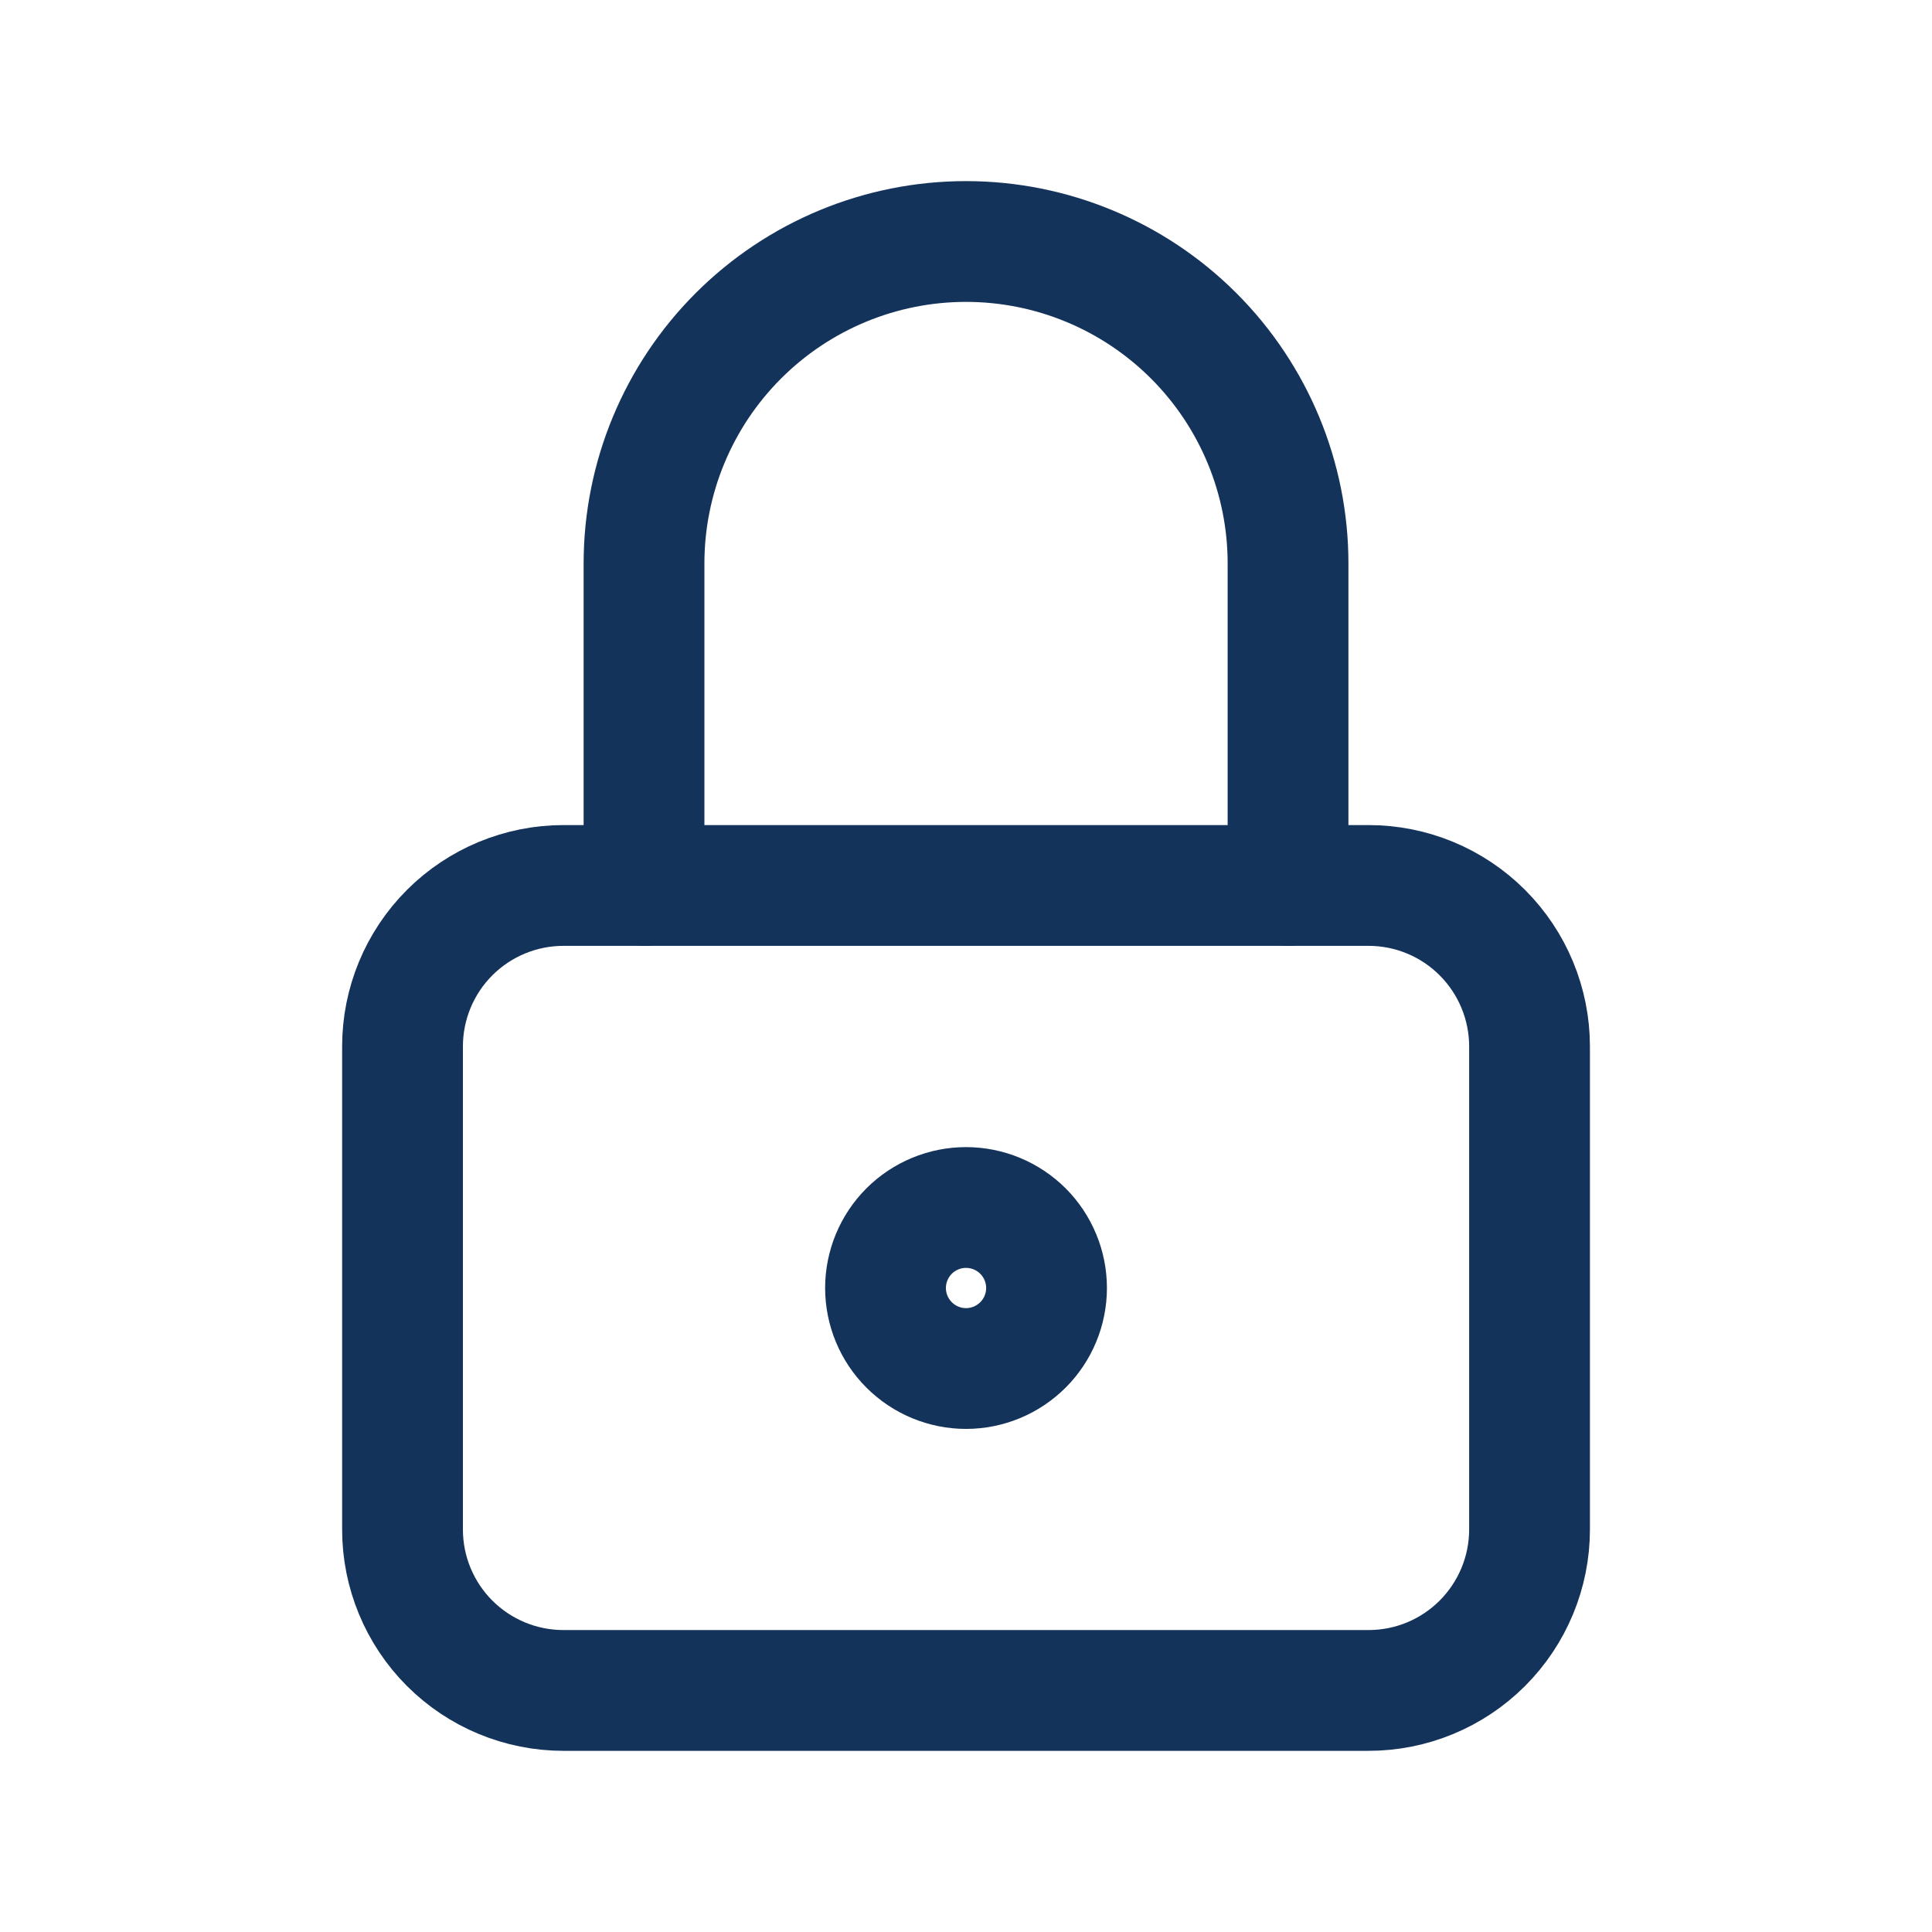 <svg width="35" height="35" viewBox="0 0 35 35" fill="none" xmlns="http://www.w3.org/2000/svg">
<g clip-path="url(#clip0_2161_6028)">
<path d="M7.292 18.958C7.292 18.184 7.599 17.442 8.146 16.895C8.693 16.348 9.435 16.041 10.209 16.041H24.792C25.566 16.041 26.307 16.348 26.854 16.895C27.401 17.442 27.709 18.184 27.709 18.958V27.708C27.709 28.481 27.401 29.223 26.854 29.77C26.307 30.317 25.566 30.624 24.792 30.624H10.209C9.435 30.624 8.693 30.317 8.146 29.77C7.599 29.223 7.292 28.481 7.292 27.708V18.958Z" stroke="#14335B" stroke-width="2.188" stroke-linecap="round" stroke-linejoin="round"/>
<path d="M16.042 23.333C16.042 23.72 16.196 24.091 16.469 24.364C16.743 24.638 17.114 24.792 17.5 24.792C17.887 24.792 18.258 24.638 18.532 24.364C18.805 24.091 18.959 23.72 18.959 23.333C18.959 22.947 18.805 22.576 18.532 22.302C18.258 22.029 17.887 21.875 17.5 21.875C17.114 21.875 16.743 22.029 16.469 22.302C16.196 22.576 16.042 22.947 16.042 23.333Z" stroke="#14335B" stroke-width="2.188" stroke-linecap="round" stroke-linejoin="round"/>
<path d="M11.667 16.042V10.208C11.667 8.661 12.282 7.178 13.376 6.084C14.47 4.99 15.953 4.375 17.5 4.375C19.047 4.375 20.531 4.99 21.625 6.084C22.719 7.178 23.334 8.661 23.334 10.208V16.042" stroke="#14335B" stroke-width="2.188" stroke-linecap="round" stroke-linejoin="round"/>
</g>
<defs>
<clipPath id="clip0_2161_6028">
<rect width="35" height="35" fill="white"/>
</clipPath>
</defs>
</svg>
